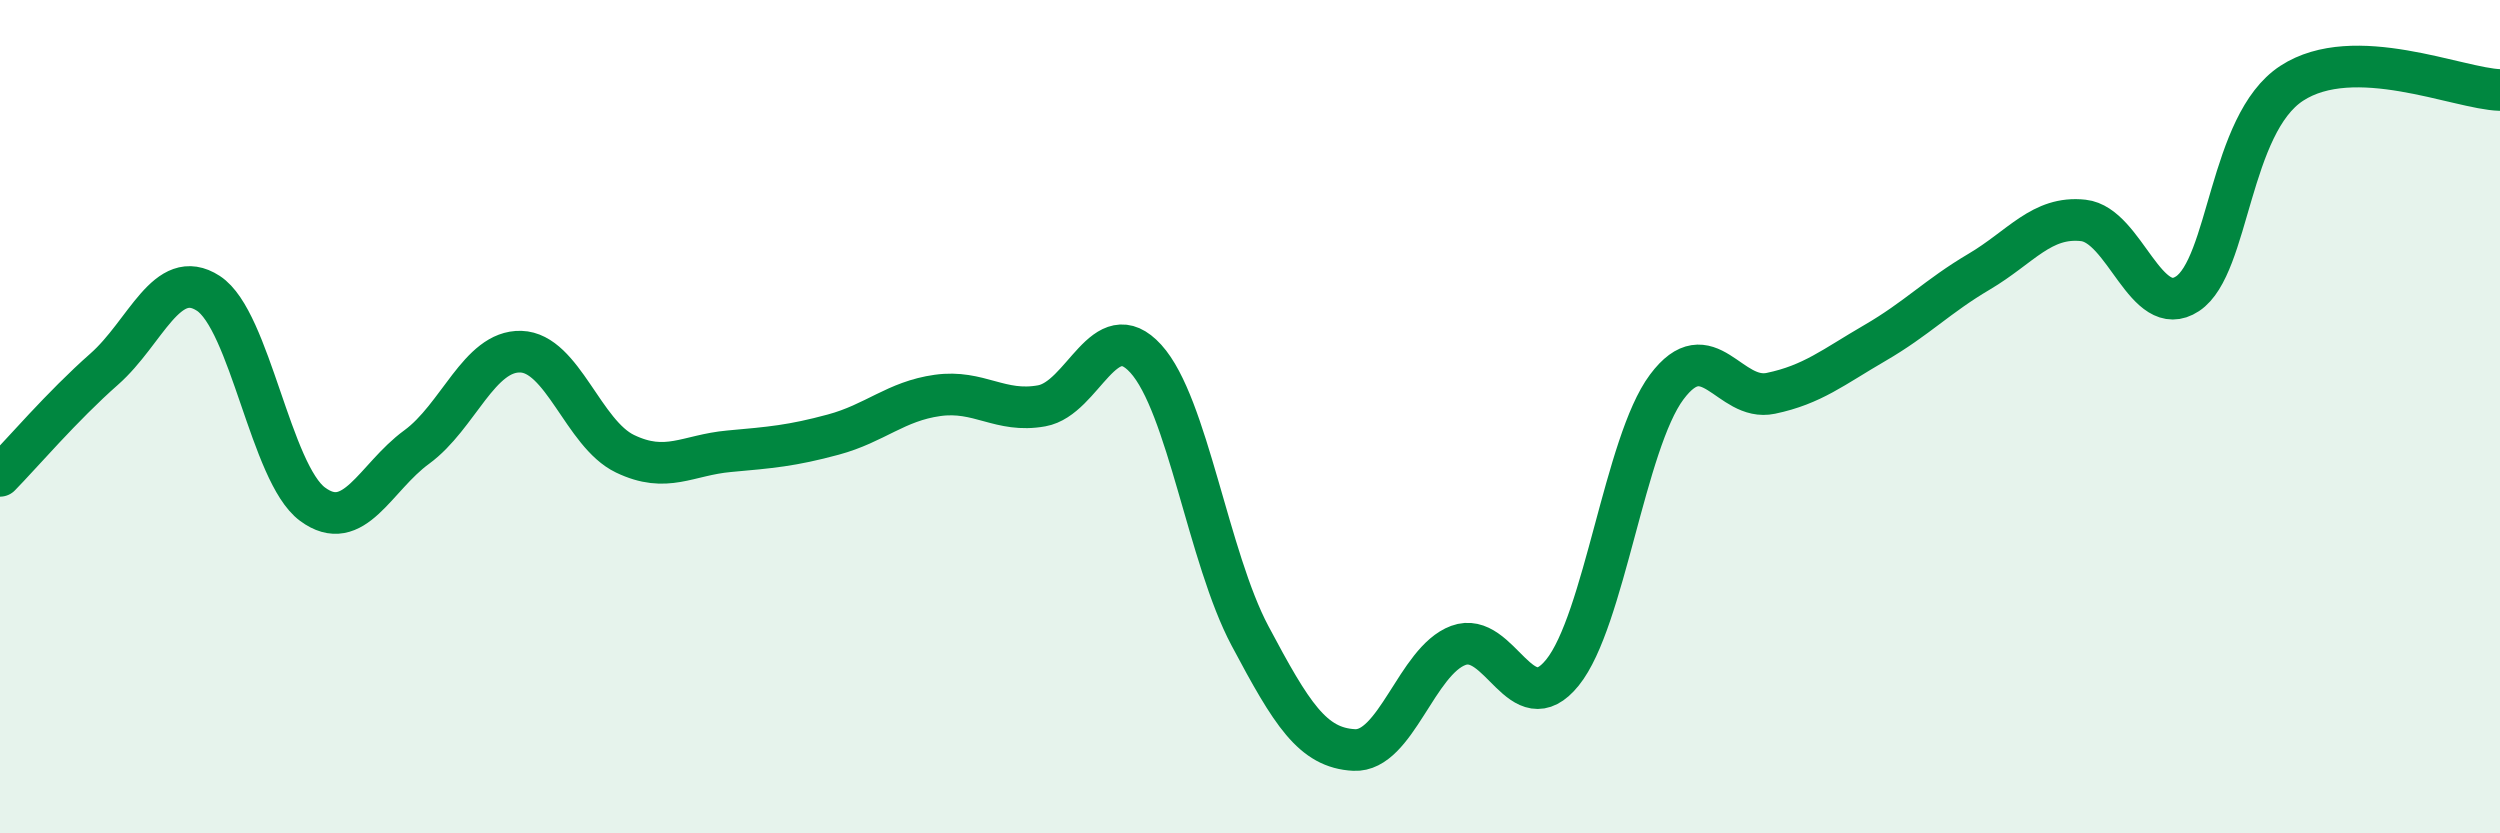 
    <svg width="60" height="20" viewBox="0 0 60 20" xmlns="http://www.w3.org/2000/svg">
      <path
        d="M 0,11.42 C 0.5,10.91 1.5,9.74 2.5,8.86 C 3.5,7.98 4,6.39 5,7.04 C 6,7.69 6.5,11.36 7.5,12.1 C 8.5,12.84 9,11.46 10,10.73 C 11,10 11.5,8.41 12.5,8.44 C 13.5,8.47 14,10.41 15,10.89 C 16,11.37 16.5,10.92 17.5,10.83 C 18.5,10.74 19,10.7 20,10.43 C 21,10.16 21.5,9.63 22.5,9.49 C 23.5,9.35 24,9.92 25,9.74 C 26,9.56 26.5,7.51 27.5,8.61 C 28.5,9.71 29,13.38 30,15.26 C 31,17.14 31.5,17.95 32.5,18 C 33.5,18.05 34,15.86 35,15.49 C 36,15.12 36.5,17.38 37.5,16.14 C 38.5,14.9 39,10.63 40,9.29 C 41,7.95 41.5,9.65 42.5,9.44 C 43.5,9.23 44,8.81 45,8.23 C 46,7.65 46.5,7.11 47.5,6.52 C 48.5,5.93 49,5.18 50,5.29 C 51,5.4 51.5,7.71 52.5,7.05 C 53.5,6.39 53.5,2.98 55,2 C 56.5,1.02 59,2.13 60,2.16L60 20L0 20Z"
        fill="#008740"
        opacity="0.1"
        stroke-linecap="round"
        stroke-linejoin="round"
      />
      <path
        d="M 0,11.42 C 0.5,10.91 1.5,9.74 2.5,8.86 C 3.5,7.98 4,6.39 5,7.04 C 6,7.69 6.5,11.36 7.5,12.1 C 8.5,12.84 9,11.46 10,10.73 C 11,10 11.5,8.41 12.5,8.44 C 13.5,8.47 14,10.41 15,10.89 C 16,11.37 16.5,10.92 17.5,10.83 C 18.5,10.74 19,10.7 20,10.43 C 21,10.16 21.5,9.63 22.5,9.49 C 23.5,9.35 24,9.92 25,9.74 C 26,9.56 26.5,7.51 27.5,8.61 C 28.5,9.71 29,13.38 30,15.26 C 31,17.14 31.5,17.95 32.5,18 C 33.5,18.05 34,15.86 35,15.49 C 36,15.12 36.5,17.38 37.5,16.14 C 38.5,14.9 39,10.63 40,9.29 C 41,7.95 41.5,9.65 42.5,9.44 C 43.5,9.23 44,8.81 45,8.23 C 46,7.65 46.5,7.11 47.5,6.52 C 48.5,5.93 49,5.18 50,5.29 C 51,5.4 51.5,7.71 52.5,7.05 C 53.5,6.39 53.5,2.98 55,2 C 56.5,1.02 59,2.13 60,2.16"
        stroke="#008740"
        stroke-width="1"
        fill="none"
        stroke-linecap="round"
        stroke-linejoin="round"
      />
    </svg>
  